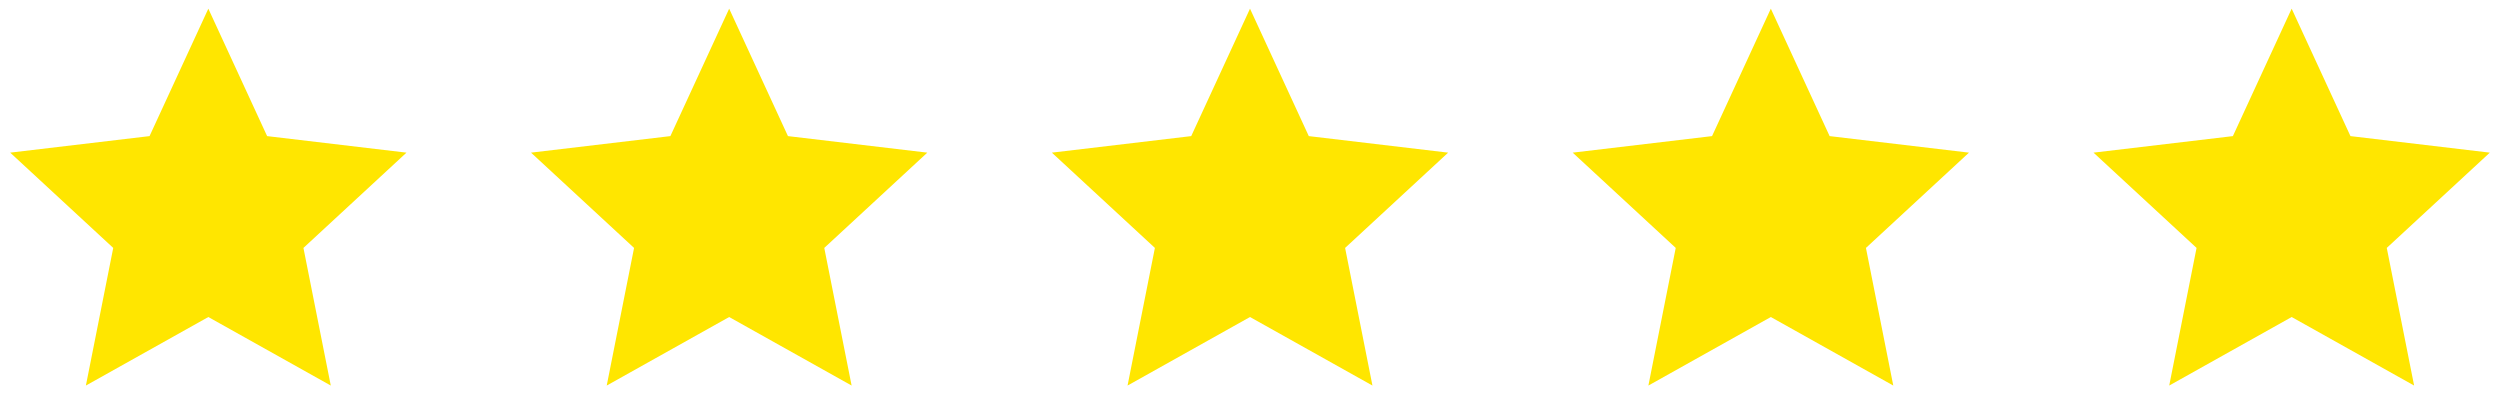 <svg width="144" height="24" viewBox="0 0 144 24" fill="none" xmlns="http://www.w3.org/2000/svg">
<g clip-path="url(#clip0_1708_484)">
<path d="M12 18.26L4.947 22.208L6.522 14.28L0.587 8.792L8.614 7.84L12 0.5L15.386 7.84L23.413 8.792L17.478 14.28L19.053 22.208L12 18.26Z" fill="#FFE600"/>
</g>
<g clip-path="url(#clip1_1708_484)">
<path d="M42 18.26L34.947 22.208L36.522 14.28L30.587 8.792L38.614 7.84L42 0.5L45.386 7.84L53.413 8.792L47.478 14.28L49.053 22.208L42 18.26Z" fill="#FFE600"/>
</g>
<g clip-path="url(#clip2_1708_484)">
<path d="M72 18.26L64.947 22.208L66.522 14.28L60.587 8.792L68.614 7.84L72 0.5L75.386 7.84L83.413 8.792L77.478 14.28L79.053 22.208L72 18.26Z" fill="#FFE600"/>
</g>
<g clip-path="url(#clip3_1708_484)">
<path d="M102 18.26L94.947 22.208L96.522 14.28L90.587 8.792L98.614 7.84L102 0.5L105.386 7.84L113.413 8.792L107.478 14.28L109.053 22.208L102 18.26Z" fill="#FFE600"/>
</g>
<g clip-path="url(#clip4_1708_484)">
<path d="M132 18.26L124.947 22.208L126.522 14.28L120.587 8.792L128.614 7.84L132 0.5L135.386 7.84L143.413 8.792L137.478 14.28L139.053 22.208L132 18.26Z" fill="#FFE600"/>
</g>
<defs>
<clipPath id="clip0_1708_484">
<rect width="24" height="24" fill="white"/>
</clipPath>
<clipPath id="clip1_1708_484">
<rect width="24" height="24" fill="white" transform="translate(30)"/>
</clipPath>
<clipPath id="clip2_1708_484">
<rect width="24" height="24" fill="white" transform="translate(60)"/>
</clipPath>
<clipPath id="clip3_1708_484">
<rect width="24" height="24" fill="white" transform="translate(90)"/>
</clipPath>
<clipPath id="clip4_1708_484">
<rect width="24" height="24" fill="white" transform="translate(120)"/>
</clipPath>
</defs>
</svg>

